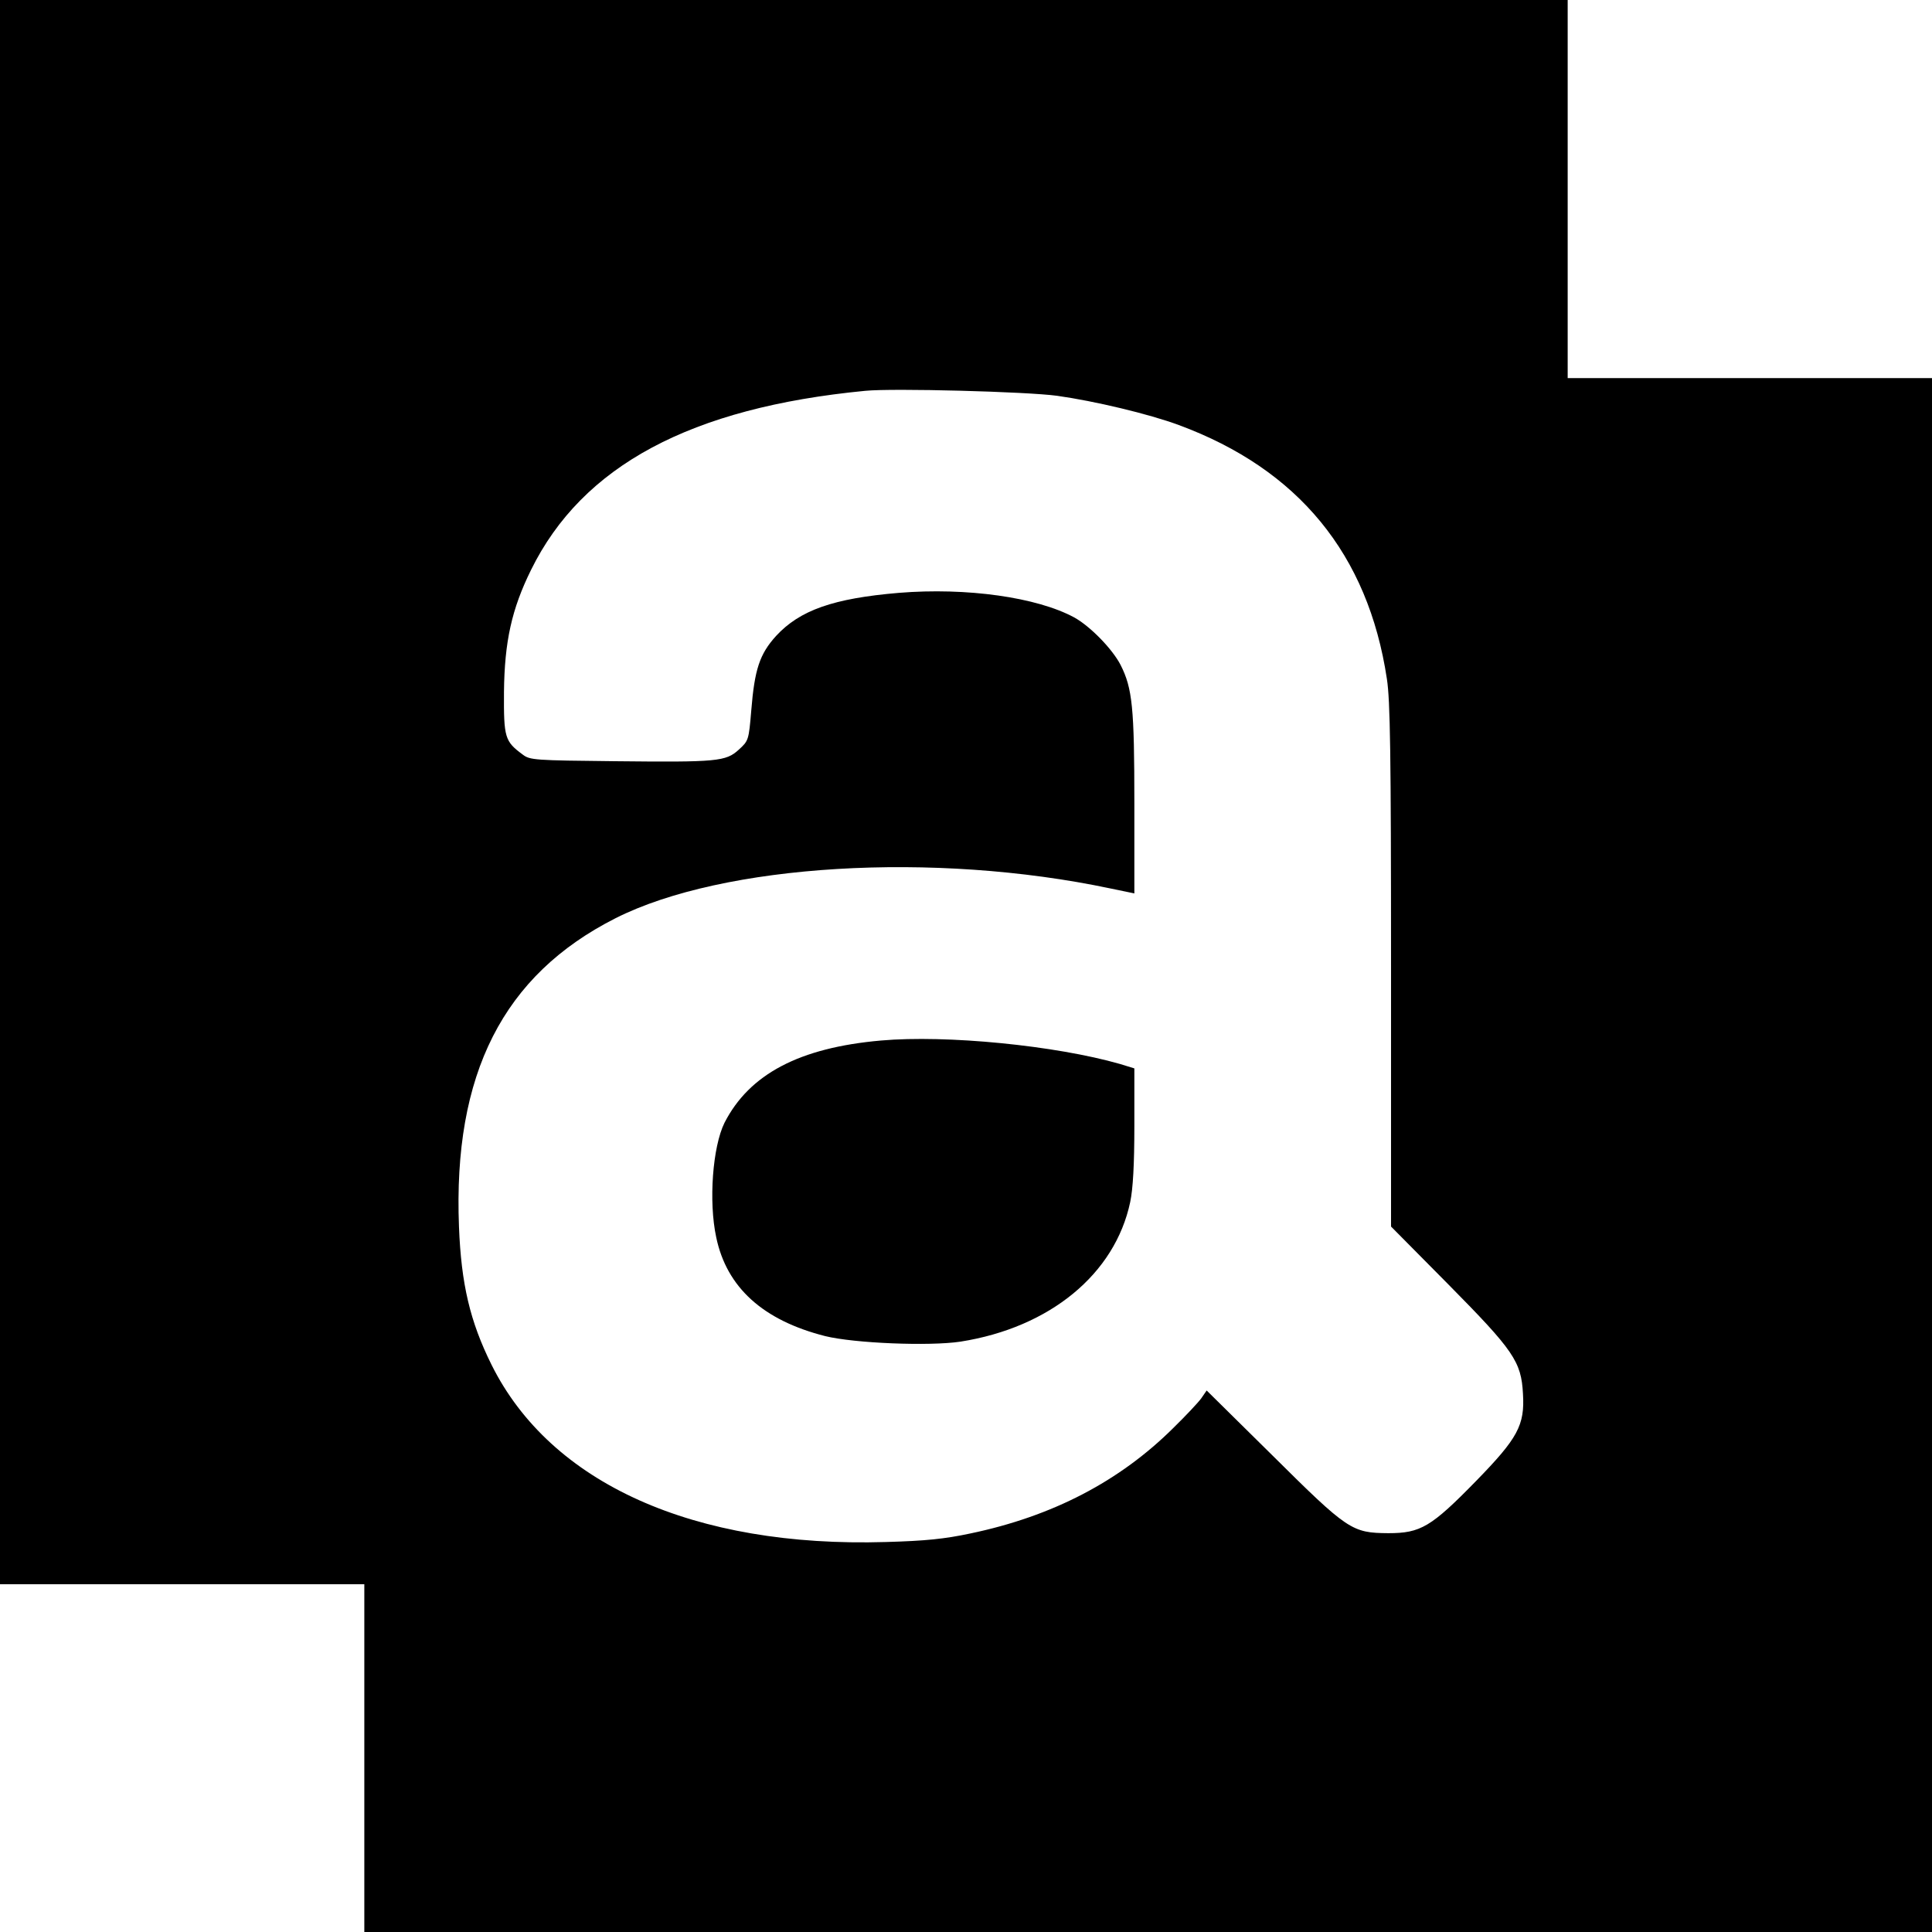<?xml version="1.0" standalone="no"?>
<!DOCTYPE svg PUBLIC "-//W3C//DTD SVG 20010904//EN"
 "http://www.w3.org/TR/2001/REC-SVG-20010904/DTD/svg10.dtd">
<svg version="1.0" xmlns="http://www.w3.org/2000/svg"
 width="700pt" height="700pt" viewBox="0 0 700 700"
 preserveAspectRatio="xMidYMid meet">
<g transform="translate(0,700) scale(0.1,-0.1)"
fill="#000000" stroke="none">
<path d="M0 4130 l0 -2870 660 0 660 0 0 -630 0 -630 2840 0 2840 0 0 2815 0
2815 -660 0 -660 0 0 685 0 685 -2840 0 -2840 0 0 -2870z m3830 1436 c136 -19
333 -66 441 -106 433 -160 686 -468 754 -920 12 -78 15 -267 15 -1039 l0 -945
208 -210 c236 -239 264 -279 270 -396 7 -114 -19 -161 -169 -315 -164 -168
-202 -190 -319 -190 -132 1 -146 10 -421 283 l-237 234 -20 -29 c-11 -15 -56
-63 -100 -106 -195 -194 -439 -321 -736 -383 -94 -20 -163 -27 -306 -31 -696
-21 -1215 212 -1429 642 -78 157 -110 293 -118 500 -22 554 160 912 567 1118
390 197 1154 243 1793 108 l87 -18 0 326 c0 348 -7 417 -50 502 -30 58 -110
140 -168 172 -135 73 -389 109 -635 89 -238 -20 -359 -63 -445 -156 -60 -66
-78 -122 -90 -270 -9 -108 -10 -110 -45 -142 -47 -43 -77 -46 -449 -42 -291 3
-308 4 -334 24 -65 48 -69 61 -68 227 2 183 28 300 98 442 186 378 579 588
1211 649 100 10 586 -3 695 -18z"/>
<path d="M3192 3230 c-296 -26 -477 -122 -567 -298 -43 -87 -58 -285 -30 -415
38 -182 170 -301 395 -358 106 -26 377 -37 490 -20 324 51 560 245 615 506 10
48 15 134 15 277 l0 207 -52 16 c-234 67 -629 106 -866 85z"/>
</g>
</svg>
